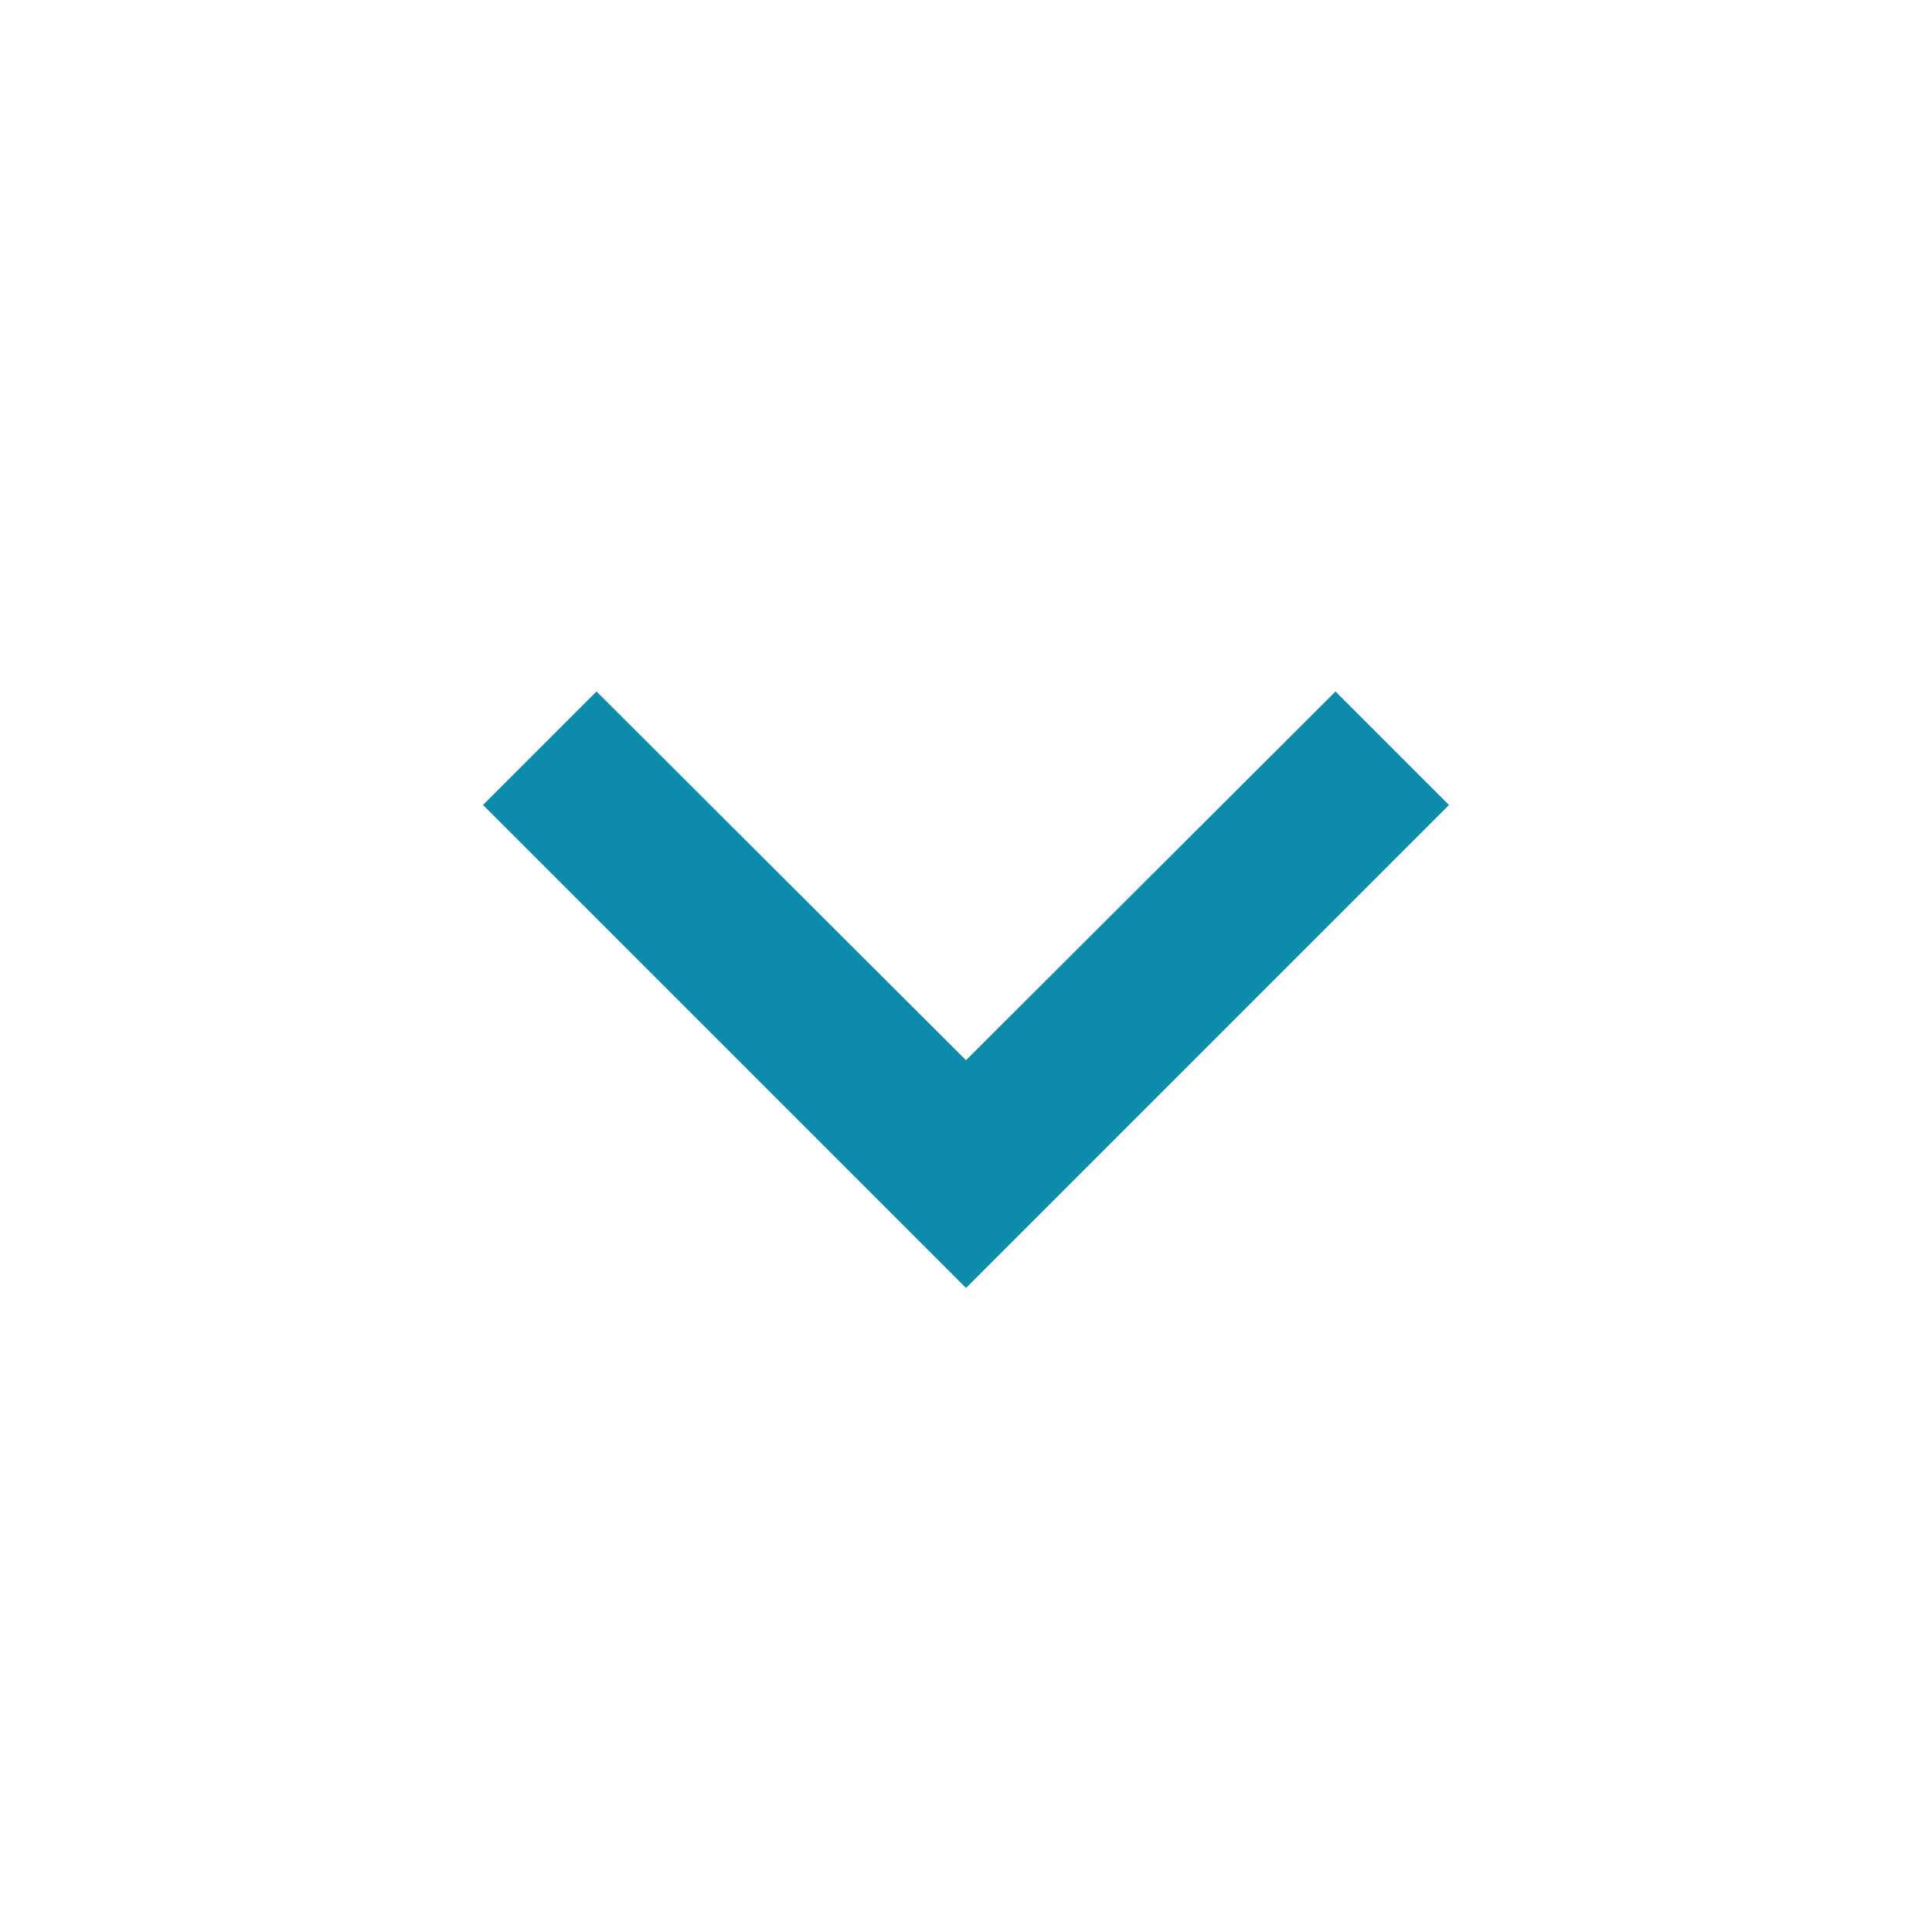 <svg xmlns="http://www.w3.org/2000/svg" width="24" height="24" viewBox="0 0 24 24">
  <g id="icon_navigation_expand_less_24px" data-name="icon/navigation/expand_less_24px" transform="translate(24 24) rotate(180)">
    <rect id="Boundary" width="24" height="24" fill="none"/>
    <path id="_Color" data-name=" ↳Color" d="M6,0,0,6,1.41,7.41,6,2.83l4.59,4.58L12,6Z" transform="translate(6 8)" fill="#0c8caa"/>
  </g>
</svg>
